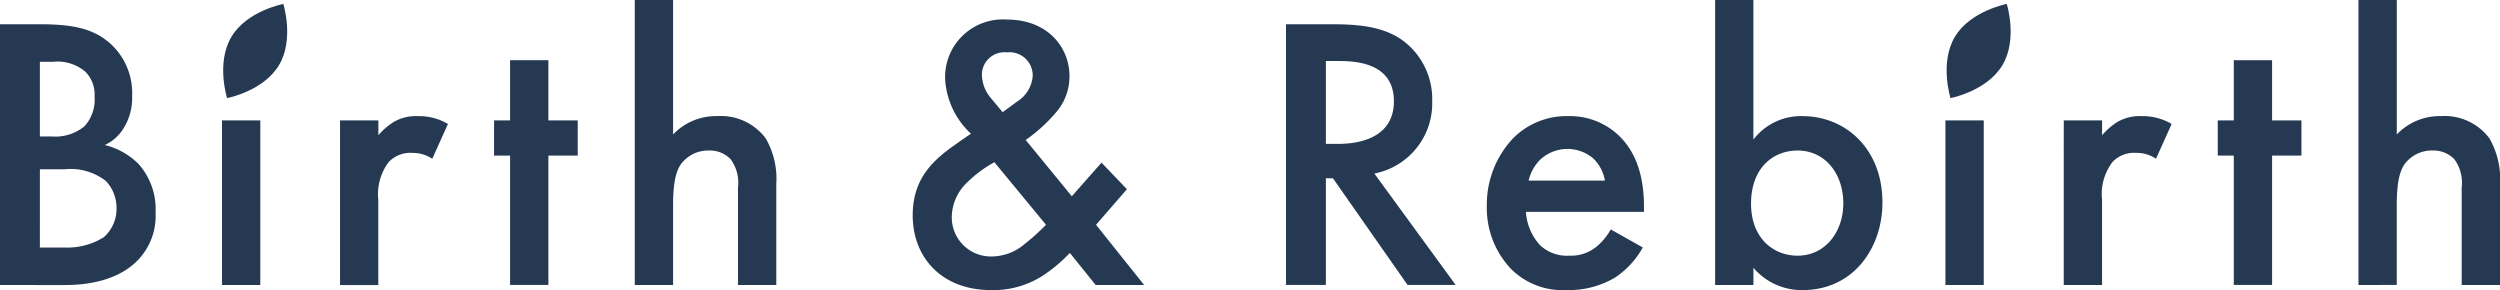 <svg xmlns="http://www.w3.org/2000/svg" xmlns:xlink="http://www.w3.org/1999/xlink" width="230" height="26.687" viewBox="0 0 230 26.687">
  <defs>
    <clipPath id="clip-path">
      <rect id="長方形_518" data-name="長方形 518" width="230" height="26.687" transform="translate(0 0)" fill="#263953"/>
    </clipPath>
  </defs>
  <g id="logo-header-blue" transform="translate(0 0)">
    <g id="グループ_662" data-name="グループ 662" transform="translate(0 0)" clip-path="url(#clip-path)">
      <path id="パス_1879" data-name="パス 1879" d="M3.632,6.174c3.093,0,5.035.4,6.618,1.87a6.156,6.156,0,0,1,1.906,4.748,5.233,5.233,0,0,1-.719,2.841,3.977,3.977,0,0,1-1.8,1.654,6.592,6.592,0,0,1,3.093,1.726,6.244,6.244,0,0,1,1.582,4.5,5.853,5.853,0,0,1-1.582,4.316c-1.906,2.014-4.891,2.338-6.725,2.338H0V6.174ZM3.668,16.5H4.783a4.218,4.218,0,0,0,2.985-.935A3.641,3.641,0,0,0,8.7,12.827a2.965,2.965,0,0,0-.863-2.3,3.934,3.934,0,0,0-2.913-.9H3.668Zm0,10.214H5.9a6.325,6.325,0,0,0,3.632-.935,3.44,3.44,0,0,0,1.187-2.662A3.6,3.6,0,0,0,9.747,20.6,5.268,5.268,0,0,0,5.97,19.517h-2.3Z" transform="translate(0 -3.944)" fill="#263953"/>
      <rect id="長方形_516" data-name="長方形 516" width="3.525" height="15.142" transform="translate(20.423 11.077)" fill="#263953"/>
      <rect id="長方形_517" data-name="長方形 517" width="3.525" height="15.142" transform="translate(178.98 11.077)" fill="#263953"/>
      <path id="パス_1880" data-name="パス 1880" d="M500.982,6.635c-1.429,2.393-4.772,3.028-4.772,3.028s-1.027-3.245.4-5.638S501.384,1,501.384,1s1.027,3.245-.4,5.638" transform="translate(-316.762 -0.637)" fill="#263953"/>
      <path id="パス_1881" data-name="パス 1881" d="M86.616,29.97h3.525v1.367a6.092,6.092,0,0,1,1.474-1.259,4.069,4.069,0,0,1,2.158-.5,5.23,5.23,0,0,1,2.77.719L95.1,33.5a3.189,3.189,0,0,0-1.8-.539,2.745,2.745,0,0,0-2.194.827,4.879,4.879,0,0,0-.971,3.489v7.84H86.616Z" transform="translate(-55.332 -18.893)" fill="#263953"/>
      <path id="パス_1882" data-name="パス 1882" d="M130.845,24.11v11.9H127.32V24.11h-1.474V20.873h1.474V15.335h3.525v5.539h2.7V24.11Z" transform="translate(-80.393 -9.796)" fill="#263953"/>
      <path id="パス_1883" data-name="パス 1883" d="M161.69,0h3.525V12.372a5.442,5.442,0,0,1,4.064-1.69,5.15,5.15,0,0,1,4.46,2.05,7.452,7.452,0,0,1,.971,4.208v9.279h-3.525V17.264a3.649,3.649,0,0,0-.683-2.626,2.656,2.656,0,0,0-1.978-.791,3.127,3.127,0,0,0-2.59,1.259c-.5.719-.719,1.87-.719,3.812v7.3H161.69Z" transform="translate(-103.291 0)" fill="#263953"/>
      <path id="パス_1884" data-name="パス 1884" d="M252.193,20.588l-2.841,3.273,4.424,5.539h-4.459l-2.374-2.949a14.121,14.121,0,0,1-2.014,1.762,8.4,8.4,0,0,1-5.251,1.655c-4.5,0-7.193-2.985-7.193-6.869,0-3.165,1.618-4.82,3.453-6.186.647-.468,1.69-1.187,1.906-1.331a7.438,7.438,0,0,1-2.374-4.963,5.31,5.31,0,0,1,5.682-5.539c3.813,0,5.755,2.625,5.755,5.179a5.044,5.044,0,0,1-1.043,3.129,14.542,14.542,0,0,1-2.985,2.77l4.244,5.179,2.733-3.093ZM240,18.107a11.188,11.188,0,0,0-2.626,1.978,4.443,4.443,0,0,0-1.295,3.057,3.6,3.6,0,0,0,3.741,3.633,4.705,4.705,0,0,0,2.7-.935,21.953,21.953,0,0,0,2.23-1.978Zm2.086-5.575a3.053,3.053,0,0,0,1.439-2.374A2.135,2.135,0,0,0,241.152,8a2.072,2.072,0,0,0-2.3,2.122,3.438,3.438,0,0,0,.827,2.086l1.079,1.294Z" transform="translate(-148.516 -3.181)" fill="#263953"/>
      <path id="パス_1885" data-name="パス 1885" d="M331.854,6.174c2.914,0,4.784.36,6.33,1.4a6.694,6.694,0,0,1,2.841,5.647,6.579,6.579,0,0,1-5.323,6.689l7.481,10.25h-4.424l-6.87-9.818h-.647v9.818h-3.668V6.174Zm-.611,11.005h1.151c1.007,0,5.107-.108,5.107-3.92,0-3.381-3.2-3.7-5-3.7h-1.258Z" transform="translate(-209.262 -3.944)" fill="#263953"/>
      <path id="パス_1886" data-name="パス 1886" d="M393.079,41.659a7.939,7.939,0,0,1-2.553,2.77,8.329,8.329,0,0,1-4.46,1.151,6.713,6.713,0,0,1-5.107-1.942,8.126,8.126,0,0,1-2.23-5.79,8.876,8.876,0,0,1,2.409-6.222,6.9,6.9,0,0,1,5.071-2.05,6.519,6.519,0,0,1,4.855,1.978c1.942,2.014,2.122,4.82,2.122,6.4v.432H382.325a5,5,0,0,0,1.295,3.057,3.6,3.6,0,0,0,2.7.971,3.711,3.711,0,0,0,2.41-.755A5.467,5.467,0,0,0,390.13,40Zm-3.489-6.15a3.662,3.662,0,0,0-1.079-2.05,3.677,3.677,0,0,0-4.856.108,3.972,3.972,0,0,0-1.079,1.942Z" transform="translate(-241.941 -18.893)" fill="#263953"/>
      <path id="パス_1887" data-name="パス 1887" d="M440.4,12.84a5.519,5.519,0,0,1,4.5-2.158c3.992,0,7.373,3.021,7.373,7.948,0,4.172-2.661,8.056-7.337,8.056a5.813,5.813,0,0,1-4.532-2.05v1.583h-3.525V0H440.4Zm-.216,5.9c0,3.165,2.05,4.783,4.28,4.783,2.553,0,4.208-2.194,4.208-4.819,0-2.7-1.655-4.855-4.208-4.855-2.23,0-4.28,1.582-4.28,4.891" transform="translate(-279.088 0)" fill="#263953"/>
      <path id="パス_1888" data-name="パス 1888" d="M525.687,29.97h3.524v1.367a6.094,6.094,0,0,1,1.474-1.259,4.07,4.07,0,0,1,2.158-.5,5.226,5.226,0,0,1,2.769.719l-1.438,3.2a3.19,3.19,0,0,0-1.8-.539,2.745,2.745,0,0,0-2.194.827,4.879,4.879,0,0,0-.971,3.489v7.84h-3.524Z" transform="translate(-335.821 -18.893)" fill="#263953"/>
      <path id="パス_1889" data-name="パス 1889" d="M569.914,24.11v11.9h-3.525V24.11h-1.475V20.873h1.475V15.335h3.525v5.539h2.7V24.11Z" transform="translate(-360.881 -9.796)" fill="#263953"/>
      <path id="パス_1890" data-name="パス 1890" d="M600.76,0h3.525V12.372a5.442,5.442,0,0,1,4.064-1.69,5.149,5.149,0,0,1,4.46,2.05,7.452,7.452,0,0,1,.971,4.208v9.279h-3.525V17.264a3.647,3.647,0,0,0-.684-2.626,2.655,2.655,0,0,0-1.978-.791A3.127,3.127,0,0,0,605,15.105c-.5.719-.719,1.87-.719,3.812v7.3H600.76Z" transform="translate(-383.78 0)" fill="#263953"/>
      <path id="パス_1891" data-name="パス 1891" d="M61.982,6.635c-1.429,2.393-4.772,3.028-4.772,3.028s-1.027-3.245.4-5.638S62.384,1,62.384,1s1.027,3.245-.4,5.638" transform="translate(-36.319 -0.637)" fill="#263953"/>
    </g>
  </g>
</svg>
